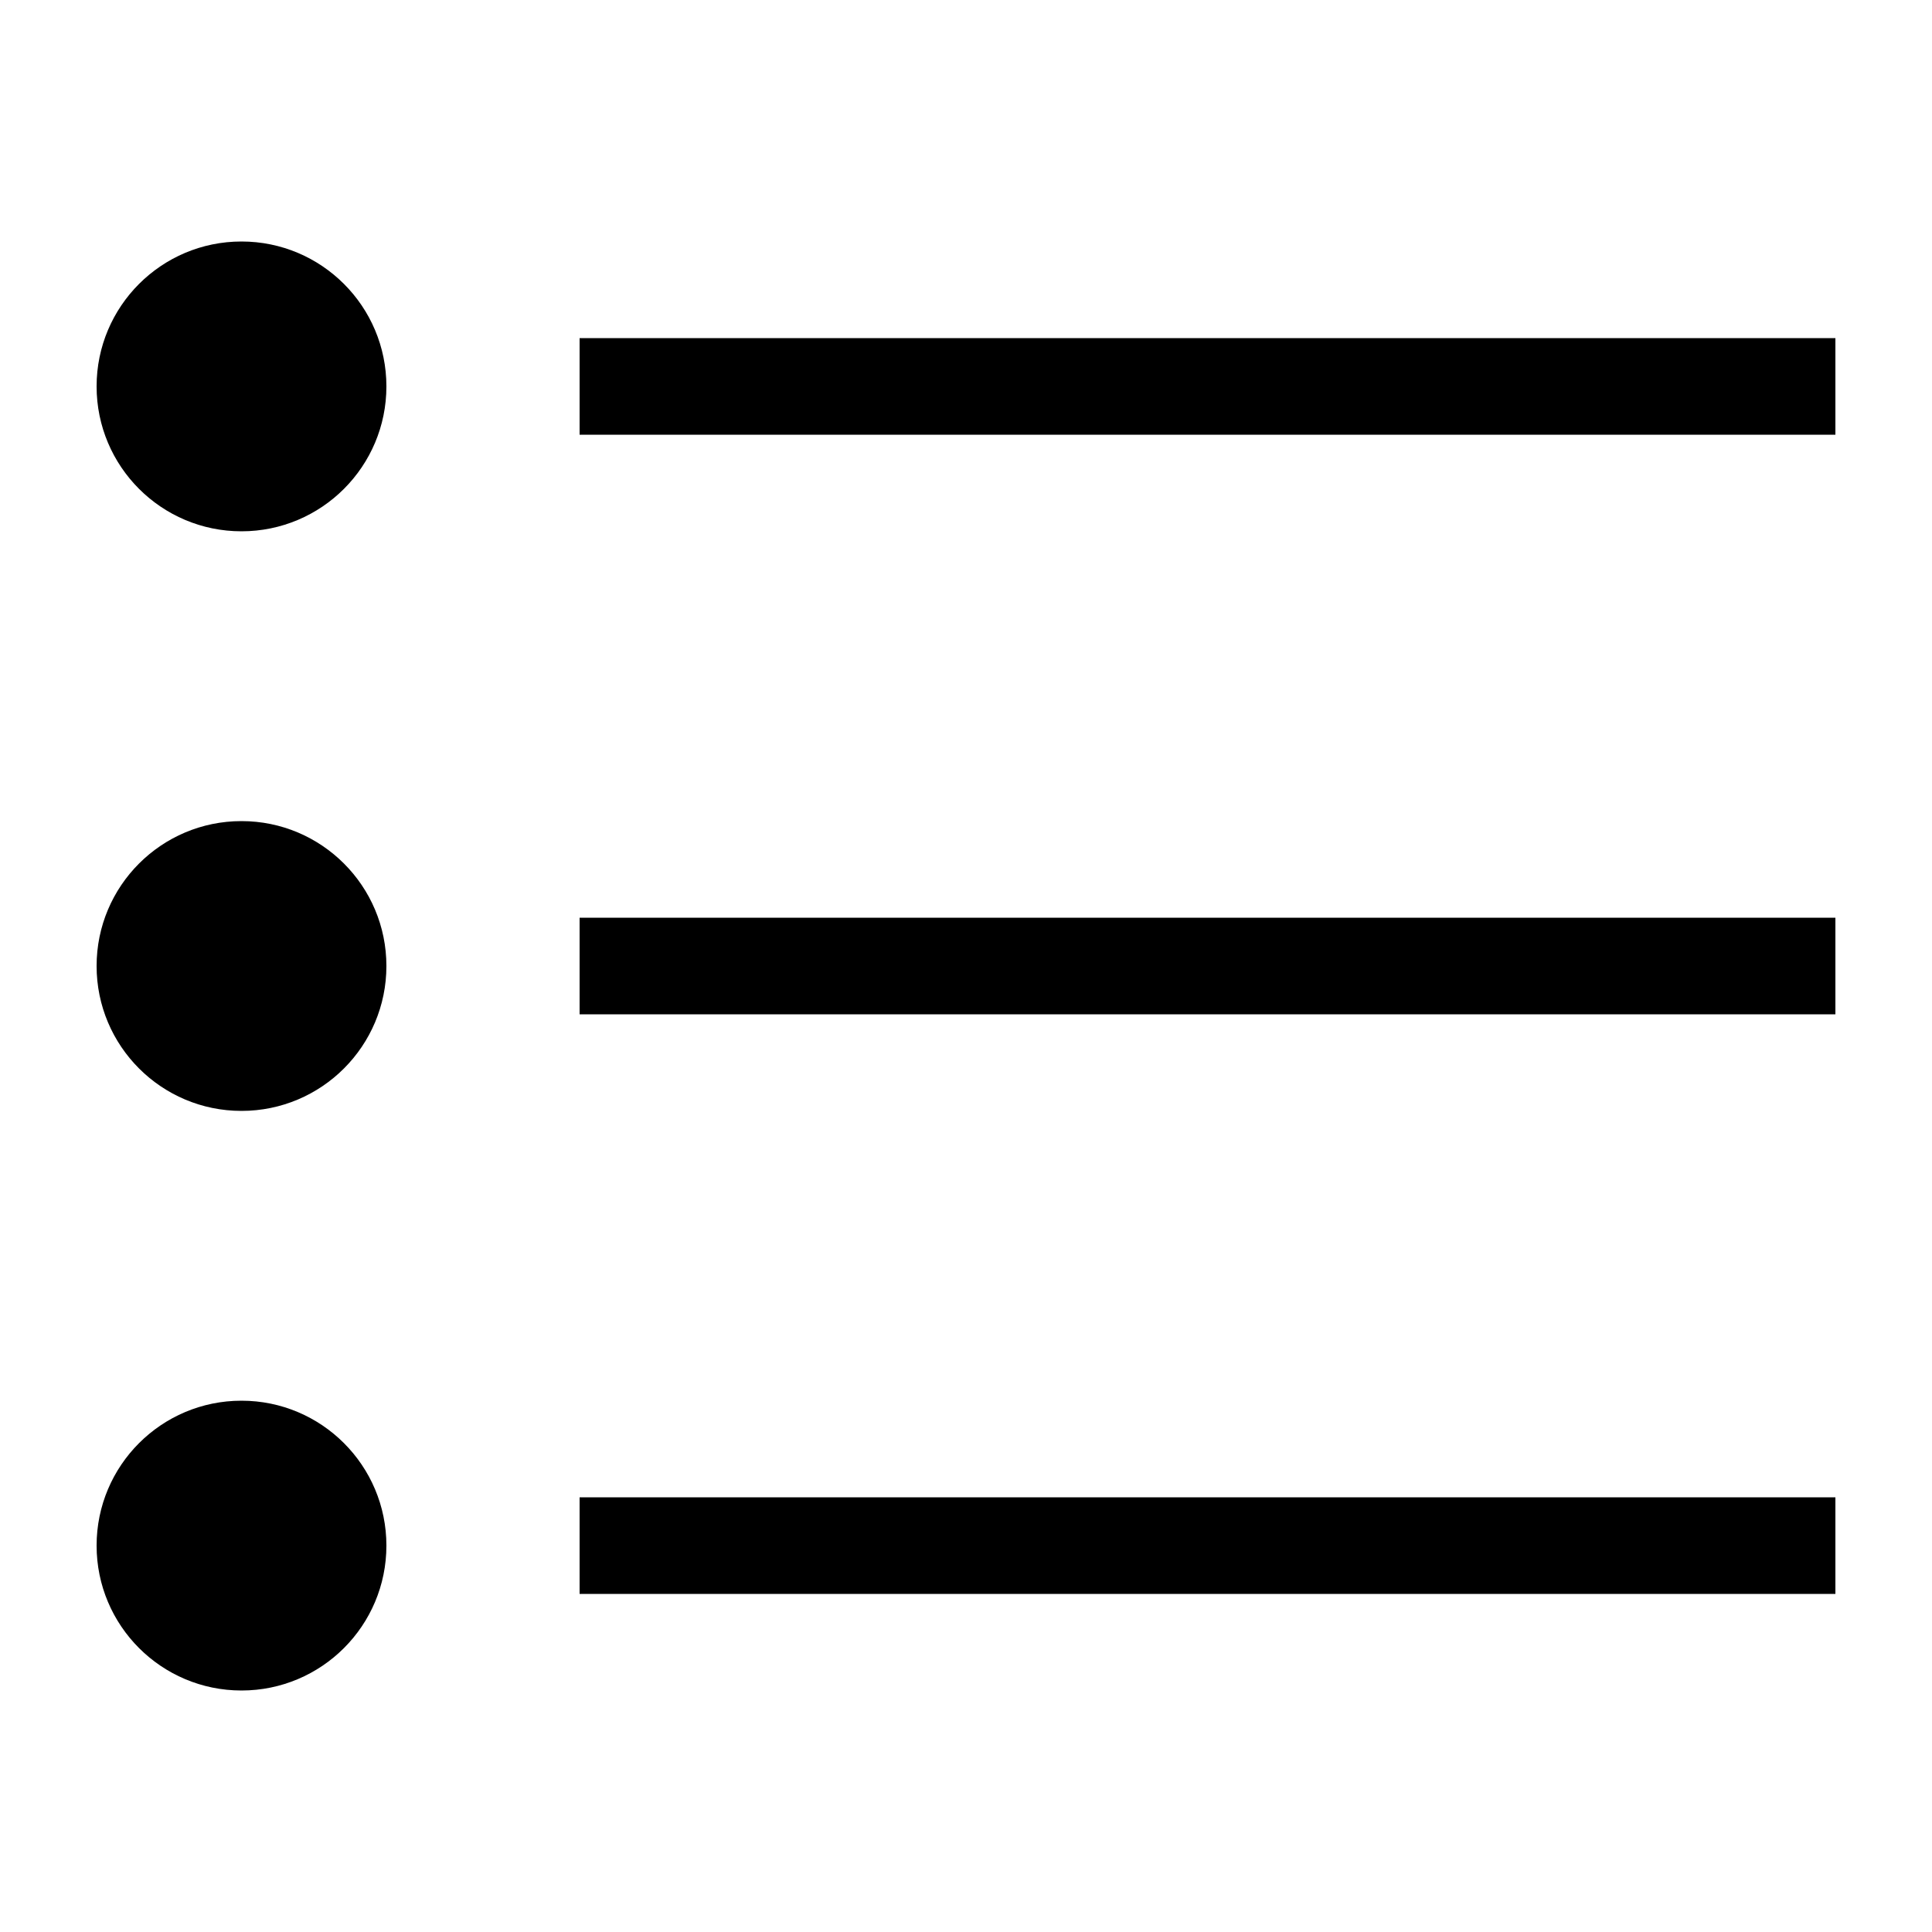 <svg width="20" height="20" viewBox="0 0 20 20" fill="none" xmlns="http://www.w3.org/2000/svg">
<path d="M6 4H19M6 10H19M6 16H19" stroke="black" stroke-linejoin="round"/>
<circle cx="2.5" cy="4" r="1.5" fill="black"/>
<circle cx="2.5" cy="10" r="1.5" fill="black"/>
<circle cx="2.5" cy="16" r="1.5" fill="black"/>
</svg>
